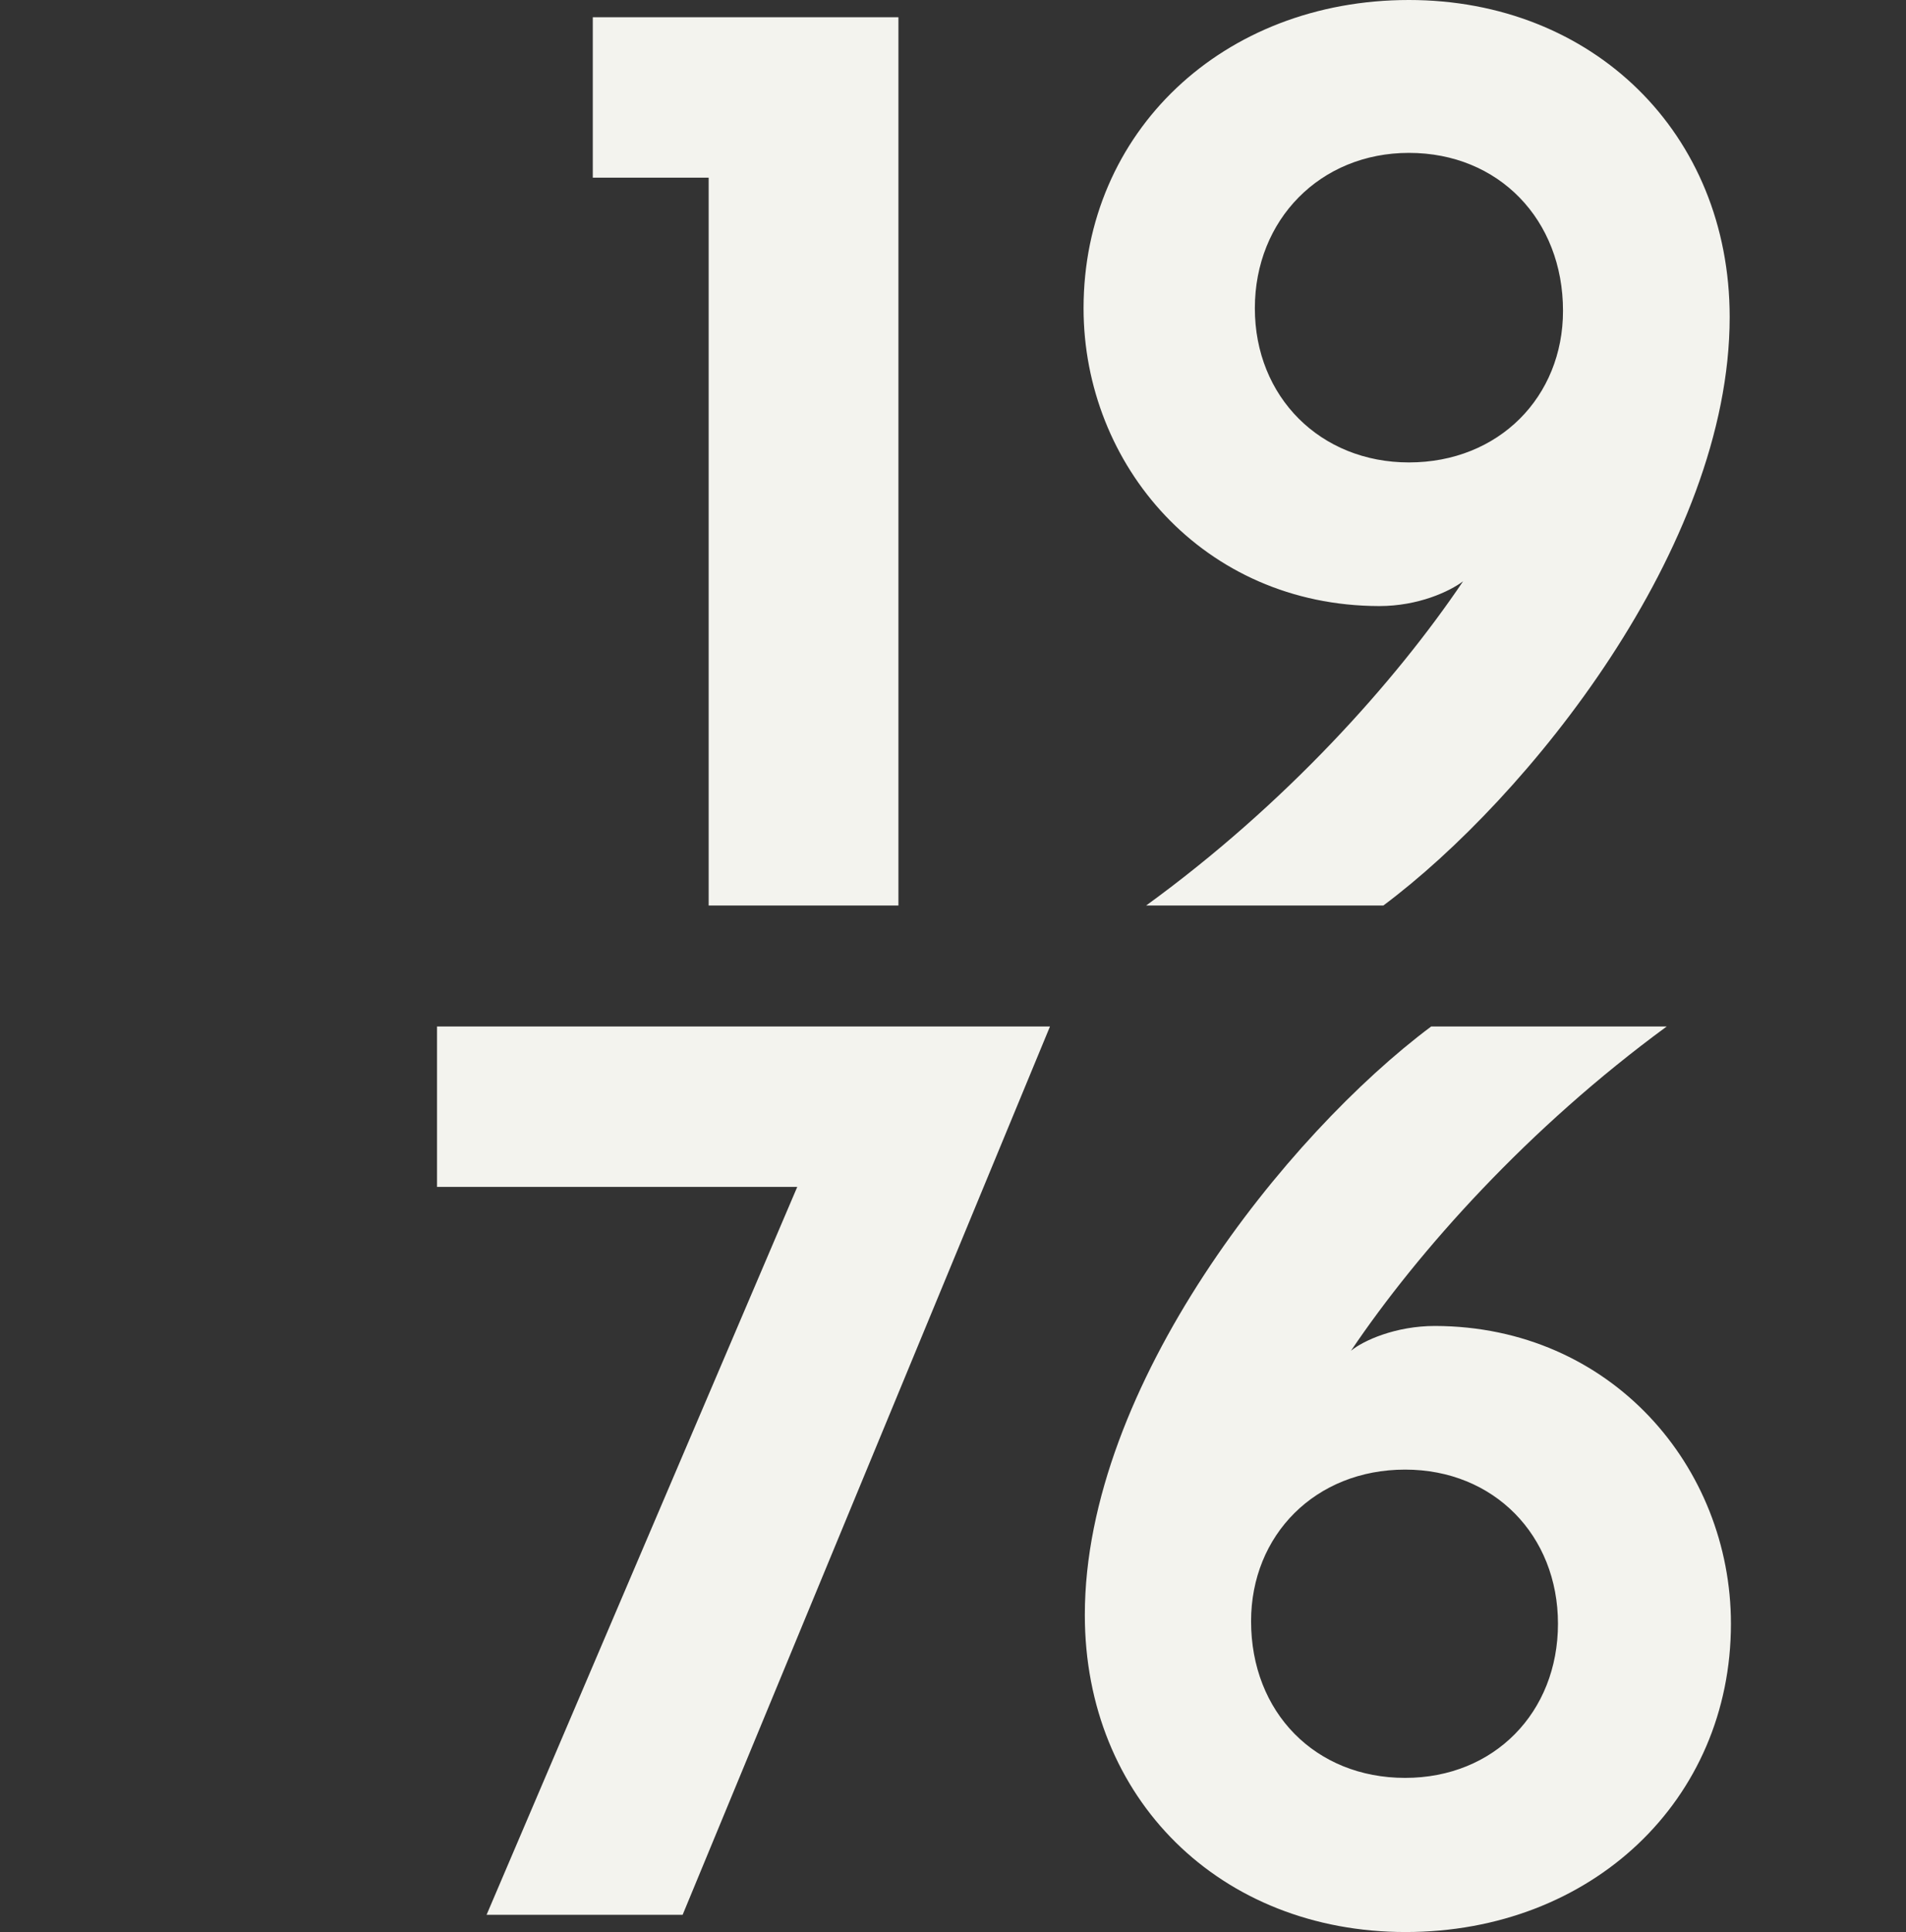 <?xml version="1.0" encoding="UTF-8"?>
<!-- Generator: Adobe Illustrator 26.2.1, SVG Export Plug-In . SVG Version: 6.00 Build 0)  -->
<svg xmlns="http://www.w3.org/2000/svg" xmlns:xlink="http://www.w3.org/1999/xlink" version="1.1" id="Ebene_1" x="0px" y="0px" viewBox="0 0 454 460" style="enable-background:new 0 0 454 460;" xml:space="preserve">
<rect x="0" y="0" width="454" height="460" fill="#333333" stroke="none"/>
<style type="text/css">
	.st0{fill:#F3F3EE;}
	.st1{display:none;}
	.st2{display:inline;fill:#F3F3EE;}
	.st3{display:inline;fill:#E0E0D9;}
	.st4{display:inline;fill:#E5E5ED;}
	.st5{display:inline;fill:#0121C3;}
	.st6{display:inline;fill:#DCDCD3;}
	.st7{display:inline;fill:#F3F2EF;}
</style>
<g>
	<path class="st0" d="M214,4.1v211.5h-45.2V42.3h-27.6V4.1H214z"></path>
	<path class="st0" d="M258.1,73.4c0-42,33.2-73.4,77.5-73.4C379.4,0,412,31.7,412,75.5c0,54.9-48.2,114.5-82.5,140.1H273   c33.2-24.1,59.3-53.2,75.5-77.2c-3.2,2.4-10.6,5.9-20,5.9C286.6,144.2,258.1,110.7,258.1,73.4z M298.9,73.4   c0,21.1,15.6,36.7,36.7,36.7c21.4,0,36.7-15.6,36.7-36.1c0-21.7-15.3-37.6-36.7-37.6C314.5,36.4,298.9,52.3,298.9,73.4z"></path>
	<path class="st0" d="M115.9,455.9l74-173.3h-85.8v-38.2h146l-87.5,211.5H115.9z"></path>
	<path class="st0" d="M412.3,386.6c0,42-33.2,73.4-77.5,73.4c-44.1,0-76.4-31.7-76.4-75.5c0-54.6,48.2-114.5,82.5-140.1H397   c-32.9,24.1-59,53.2-75.2,77.2c2.9-2.4,10.6-5.9,20-5.9C383.8,315.8,412.3,349.3,412.3,386.6z M371.1,386.6   c0-21.1-15.3-36.7-36.4-36.7c-21.4,0-36.7,15.6-36.7,36.1c0,21.7,15.3,37.3,36.7,37.3C355.9,423.3,371.1,407.7,371.1,386.6z"></path>
</g>
<g class="st1">
	<path class="st2" d="M-35.3-43.9c0-49.5,45.8-86.6,108.4-86.6S182-93.4,182-43.9c0,45.4-39.5,73.5-54.4,79.8   c17.2,8.2,59,35.8,59,83.9c0,50.8-46.7,88.9-113.4,88.9c-59.4,0-103-30.9-110.7-73.5c-1.8-10.4-1.8-20.4,0-30.9   C-31.7,64.9,5,42.2,18.6,35.9C3.7,29.6-35.3,1.4-35.3-43.9z M73.1,150.7c26.3,0,46.7-17.2,46.7-39c0-26.3-26.8-44.9-46.7-52.6   c-20,7.7-46.7,26.3-46.7,52.6C26.4,133.4,46.8,150.7,73.1,150.7z M73.1,11.9c17.2-7.7,41.7-23.6,41.7-48.5   c0-20.4-18.2-36.7-41.7-36.7c-23.6,0-41.7,16.3-41.7,36.7C31.4-11.7,55.4,4.2,73.1,11.9z"></path>
	<path class="st2" d="M368.8-130.6c81.2,0,132.5,74.8,132.5,169.7S450,208.7,368.8,208.7c-81.6,0-132.9-74.9-132.9-169.7   C235.9-55.7,287.2-130.6,368.8-130.6z M368.8,144.8c39.5,0,62.1-43.1,62.1-105.7c0-62.6-22.7-105.7-62.1-105.7   s-62.6,43.1-62.6,105.7C306.2,101.7,329.4,144.8,368.8,144.8z"></path>
	<path class="st2" d="M179.7,364c0,12.2-1.4,23.1-1.8,27.7H29.1c2.7,30.8,26.3,48.5,63,48.5c32.2,0,65.8-9.5,78.5-16.8v57.6   c-14.1,7.3-44.5,16.3-84.8,16.3c-78,0-127-50.3-127-119.8c0-69,50.3-119.8,115.2-119.8C143.9,257.9,179.7,307.8,179.7,364z    M73.5,311.4c-27.2,0-42.6,20.9-44.5,45.4h85.7C115.7,332.3,101.2,311.4,73.5,311.4z"></path>
	<path class="st2" d="M226.4,264.2h61.7l1.4,22.2c0,6.8,0,12.2,0.5,15c14.1-24.5,37.6-43.5,67.1-43.5c7.3,0,13.6,0.9,14.5,1.4v66.2   c-0.9-0.5-6.4-2.7-15-2.7c-34.5,0-62.6,30.4-62.6,71.7v96.6h-67.6L226.4,264.2L226.4,264.2z"></path>
</g>
<g class="st1">
	<path class="st3" d="M0.6,202.4L114.9-65.2H-17.5v-59h225.4L72.7,202.4H0.6z"></path>
	<path class="st3" d="M372.1-130.6c81.2,0,132.5,74.8,132.5,169.7s-51.3,169.7-132.5,169.7c-81.6,0-132.9-74.9-132.9-169.7   C239.2-55.7,290.5-130.6,372.1-130.6z M372.1,144.8c39.5,0,62.1-43.1,62.1-105.7c0-62.6-22.7-105.7-62.1-105.7   s-62.6,43.1-62.6,105.7C309.5,101.7,332.6,144.8,372.1,144.8z"></path>
	<path class="st3" d="M211.5,364c0,12.2-1.4,23.1-1.8,27.7H60.9c2.7,30.8,26.3,48.5,63,48.5c32.2,0,65.8-9.5,78.5-16.8v57.6   c-14.1,7.3-44.5,16.3-84.8,16.3c-78,0-127-50.3-127-119.8c0-69,50.3-119.8,115.2-119.8C175.7,257.9,211.5,307.8,211.5,364z    M105.4,311.4c-27.2,0-42.6,20.9-44.5,45.4h85.7C147.6,332.3,133.1,311.4,105.4,311.4z"></path>
	<path class="st3" d="M258.2,264.2h61.7l1.4,22.2c0,6.8,0,12.2,0.5,15c14.1-24.5,37.6-43.5,67.1-43.5c7.3,0,13.6,0.9,14.5,1.4v66.2   c-0.9-0.5-6.4-2.7-15-2.7c-34.5,0-62.6,30.4-62.6,71.7v96.6h-67.6V264.2z"></path>
</g>
<g class="st1">
	<path class="st4" d="M-38.3-17.2C-38.3-82,13-130.6,81.5-130.6c67.6,0,117.9,49,117.9,116.6c0,84.8-74.4,176.9-127.5,216.4h-87.1   c51.3-37.2,91.6-82.1,116.6-119.3c-5,3.6-16.3,9.1-30.8,9.1C5.8,92.2-38.3,40.4-38.3-17.2z M24.8-17.2c0,32.7,24,56.7,56.7,56.7   c33.1,0,56.7-24,56.7-55.8c0-33.6-23.6-58.1-56.7-58.1C48.8-74.3,24.8-49.8,24.8-17.2z"></path>
	<path class="st4" d="M379.5-130.6c81.2,0,132.5,74.8,132.5,169.7s-51.3,169.7-132.5,169.7c-81.6,0-132.9-74.9-132.9-169.7   C246.6-55.7,297.9-130.6,379.5-130.6z M379.5,144.8c39.5,0,62.1-43.1,62.1-105.7c0-62.6-22.7-105.7-62.1-105.7   s-62.6,43.1-62.6,105.7C316.9,101.7,340.1,144.8,379.5,144.8z"></path>
	<path class="st4" d="M185.4,364c0,12.2-1.4,23.1-1.8,27.7H34.8c2.7,30.8,26.3,48.5,63.1,48.5c32.2,0,65.8-9.5,78.5-16.8v57.6   c-14.1,7.3-44.5,16.3-84.8,16.3c-78,0-127-50.3-127-119.8c0-69,50.3-119.8,115.2-119.8C149.6,257.9,185.4,307.8,185.4,364z    M79.2,311.4c-27.2,0-42.6,20.9-44.5,45.4h85.7C121.4,332.3,106.9,311.4,79.2,311.4z"></path>
	<path class="st4" d="M232.1,264.2h61.7l1.4,22.2c0,6.8,0,12.2,0.5,15c14.1-24.5,37.6-43.5,67.1-43.5c7.3,0,13.6,0.9,14.5,1.4v66.2   c-0.9-0.5-6.4-2.7-15-2.7c-34.5,0-62.6,30.4-62.6,71.7v96.6h-67.6V264.2z"></path>
</g>
<g class="st1">
	<path class="st5" d="M4.2,31.7v43.9H-7.2V31.7h-14.9v-9.6h41.3v9.6H4.2z"></path>
</g>
<g class="st1">
	<path class="st6" d="M-17.6-110.4c14.5-9.1,41.3-18.1,73.5-18.1c74.4,0,120.7,46.7,120.7,113.4c0,59.9-43.6,108-87.6,160.6h102.1   v59H-35.3C35,121.8,90.8,61,101.7,6.2c2.7-12.7,2.7-24,0.4-34c-5-22.7-25-36.7-54.9-36.7C20-64.6-4.5-54.2-17.6-45.6V-110.4z"></path>
	<path class="st6" d="M372.5-128.6c81.2,0,132.5,74.8,132.5,169.7s-51.3,169.7-132.5,169.7c-81.6,0-132.9-74.9-132.9-169.7   C239.6-53.7,290.8-128.6,372.5-128.6z M372.5,146.8c39.5,0,62.1-43.1,62.1-105.7c0-62.6-22.7-105.7-62.1-105.7   s-62.6,43.1-62.6,105.7C309.9,103.7,333,146.8,372.5,146.8z"></path>
	<path class="st6" d="M88.5,248.9v326.6H18.7V307.9H-24v-59H88.5z"></path>
	<path class="st6" d="M294.9,242.6c81.2,0,132.5,74.9,132.5,169.7s-51.3,169.7-132.5,169.7C213.3,581.9,162,507,162,412.2   C162,317.4,213.3,242.6,294.9,242.6z M294.9,517.9c39.5,0,62.1-43.1,62.1-105.7c0-62.6-22.7-105.7-62.1-105.7   s-62.6,43.1-62.6,105.7S255.4,517.9,294.9,517.9z"></path>
</g>
<g class="st1">
	<path class="st7" d="M76.6-127.6c81.2,0,132.5,74.8,132.5,169.7S157.8,211.7,76.6,211.7C-5,211.7-56.3,136.9-56.3,42.1   C-56.3-52.7-5-127.6,76.6-127.6z M76.6,147.8c39.5,0,62.2-43.1,62.2-105.7c0-62.6-22.7-105.7-62.2-105.7S14-20.5,14,42.1   C14,104.7,37.2,147.8,76.6,147.8z"></path>
	<path class="st7" d="M371.2-127.6c81.2,0,132.5,74.8,132.5,169.7s-51.3,169.7-132.5,169.7c-81.6,0-132.9-74.9-132.9-169.7   C238.3-52.7,289.6-127.6,371.2-127.6z M371.2,147.8c39.5,0,62.1-43.1,62.1-105.7c0-62.6-22.7-105.7-62.1-105.7   s-62.6,43.1-62.6,105.7C308.6,104.7,331.8,147.8,371.2,147.8z"></path>
	<path class="st7" d="M329.7,367c0,12.2-1.4,23.1-1.8,27.7H179.1c2.7,30.8,26.3,48.5,63.1,48.5c32.2,0,65.8-9.5,78.5-16.8v57.6   c-14.1,7.3-44.5,16.3-84.8,16.3c-78,0-127-50.3-127-119.8c0-69,50.3-119.8,115.2-119.8C293.9,260.9,329.7,310.8,329.7,367z    M223.6,314.4c-27.2,0-42.6,20.9-44.5,45.4h85.7C265.8,335.3,251.2,314.4,223.6,314.4z"></path>
	<path class="st7" d="M368,267.2h61.7l1.4,22.2c0,6.8,0,12.2,0.5,15c14.1-24.5,37.6-43.5,67.1-43.5c7.3,0,13.6,0.9,14.5,1.4v66.2   c-0.9-0.5-6.3-2.7-15-2.7c-34.5,0-62.6,30.4-62.6,71.7v96.6H368L368,267.2L368,267.2z"></path>
</g>
<g class="st1">
	<path class="st5" d="M79.2,442.1H25.8V425c0-18.2,11.1-29.7,26.7-29.7s26.7,11.4,26.7,29.5L79.2,442.1L79.2,442.1z M35.3,430.7   h34.3V425c0-11.4-7.4-18.2-17.2-18.2c-9.7,0-17.2,6.8-17.2,18.3C35.3,425.2,35.3,430.7,35.3,430.7z"></path>
	<path class="st5" d="M79.2,384.1H25.8v-11.4h53.4V384.1z"></path>
	<path class="st5" d="M79.2,358.2H25.8v-34.4h9.6v22.9h12.2v-19.5h9.2v19.5h12.9v-24h9.6L79.2,358.2L79.2,358.2z"></path>
</g>
<g class="st1">
	<path class="st3" d="M191.9-123v326.6H122V-64H79.4v-59H191.9z"></path>
	<path class="st3" d="M259.9-15.9c0-64.9,51.3-113.4,119.8-113.4c67.6,0,117.9,49,117.9,116.6c0,84.8-74.4,176.9-127.5,216.4H283   c51.3-37.2,91.6-82.1,116.6-119.3c-5,3.6-16.3,9.1-30.9,9.1C303.9,93.4,259.9,41.7,259.9-15.9z M323-15.9c0,32.7,24,56.7,56.7,56.7   c33.1,0,56.7-24,56.7-55.8c0-33.6-23.6-58.1-56.7-58.1C347-73.1,323-48.6,323-15.9z"></path>
	<path class="st3" d="M80.8,355.2c0-64.9,51.3-113.4,119.8-113.4c67.6,0,117.9,49,117.9,116.6c0,84.8-74.4,176.9-127.5,216.4h-87.1   c51.3-37.2,91.6-82.1,116.6-119.3c-5,3.6-16.3,9.1-30.9,9.1C124.8,464.6,80.8,412.8,80.8,355.2z M143.8,355.2   c0,32.7,24,56.7,56.7,56.7c33.1,0,56.7-24,56.7-55.8c0-33.6-23.6-58.1-56.7-58.1C167.8,298.1,143.8,322.6,143.8,355.2z"></path>
	<path class="st3" d="M471.3,248.2v326.6h-69.9V307.2h-42.6v-59H471.3z"></path>
</g>
<g class="st1">
	<path class="st4" d="M187.3-121v326.6h-69.9V-62H74.8v-59H187.3z"></path>
	<path class="st4" d="M255.4-13.9c0-64.9,51.3-113.4,119.8-113.4c67.6,0,117.9,49,117.9,116.6c0,84.8-74.4,176.9-127.5,216.4h-87.1   c51.3-37.2,91.6-82.1,116.6-119.3c-5,3.6-16.3,9.1-30.9,9.1C299.4,95.4,255.4,43.7,255.4-13.9z M318.4-13.9   c0,32.7,24,56.7,56.7,56.7c33.1,0,56.7-24,56.7-55.8c0-33.6-23.6-58.1-56.7-58.1C342.5-71.1,318.4-46.6,318.4-13.9z"></path>
	<path class="st4" d="M19.9,330.5c0-49.5,45.8-86.6,108.4-86.6s108.9,37.2,108.9,86.6c0,45.4-39.5,73.5-54.4,79.8   c17.2,8.2,59,35.8,59,83.9c0,50.8-46.7,88.9-113.4,88.9c-59.4,0-103-30.8-110.7-73.5c-1.8-10.4-1.8-20.4,0-30.8   c5.9-39.5,42.6-62.2,56.2-68.5C59,404,19.9,375.8,19.9,330.5z M128.4,525.1c26.3,0,46.7-17.2,46.7-39c0-26.3-26.8-44.9-46.7-52.6   c-20,7.7-46.7,26.3-46.7,52.6C81.6,507.8,102,525.1,128.4,525.1z M128.4,386.3c17.2-7.7,41.7-23.6,41.7-48.5   c0-20.4-18.1-36.7-41.7-36.7s-41.7,16.3-41.7,36.7C86.6,362.7,110.7,378.6,128.4,386.3z"></path>
	<path class="st4" d="M291.2,503.3c14.1,9.5,41.3,18.6,71.2,18.6c34,0,59.4-20,59.4-52.6c0-31.3-27.2-51.7-64.4-51.7   c-30.9,0-52.2,7.7-60.8,11.3l7.3-178.7h172.4v59h-112l-2.3,62.1c5-1.4,12.7-3.2,25.9-3.2c60.3,0,106.1,42.6,106.1,108.9   c0,66.7-50.4,106.2-122.5,106.2c-38.6,0-65.3-10.4-80.3-19L291.2,503.3L291.2,503.3z"></path>
</g>
</svg>

